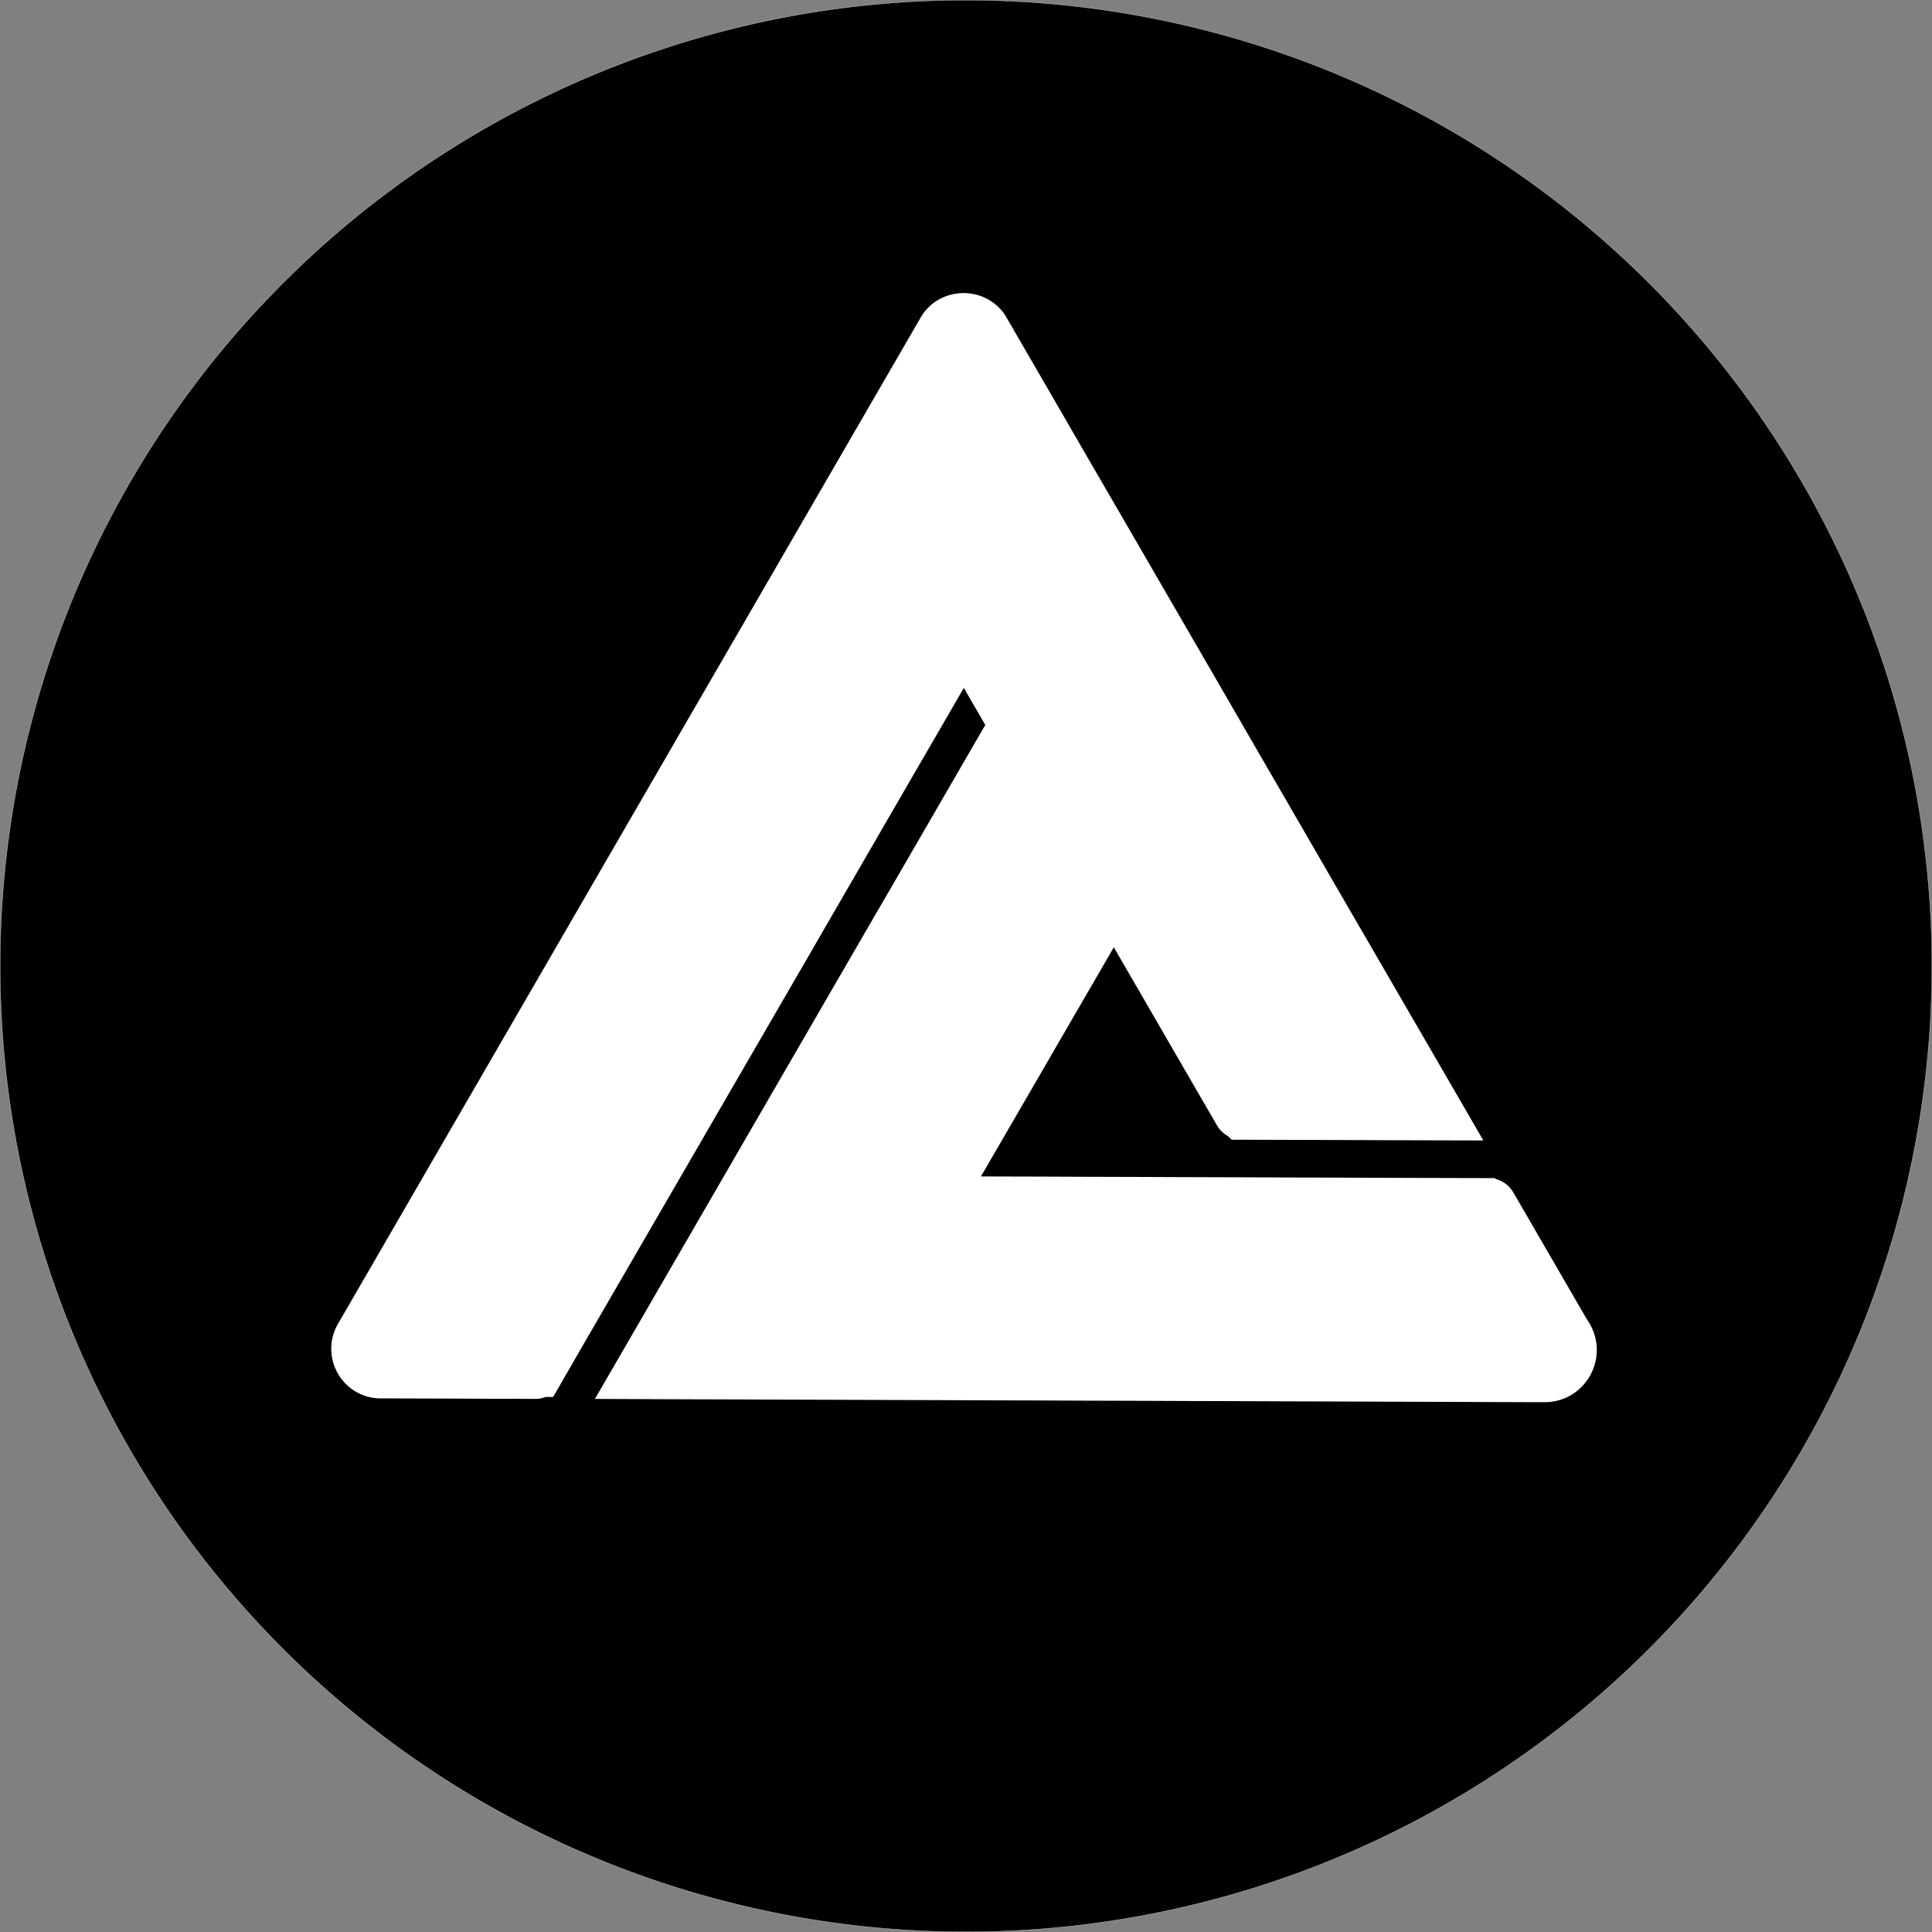 <svg id="Layer_1" data-name="Layer 1" xmlns="http://www.w3.org/2000/svg" viewBox="0 0 1950.25 1950.25"><rect x="0" y="0" width="1950.25" height="1950.25" fill="#808080" stroke="none"/><path d="M975.124.125h.002a974.999,974.999,0,0,1,974.999,974.999v.002a974.999,974.999,0,0,1-974.999,974.999H975.124A974.999,974.999,0,0,1,.125,975.126V975.124A974.999,974.999,0,0,1,975.124.125Z" stroke="#fff" stroke-miterlimit="10" stroke-width="0.25"/><path d="M1606.483,1370.231c10.658,18.429-2.61,41.639-23.781,41.569h-7.25l-46.112-.139-54.74-.208h0l-46.547-.139-54.378-.208h0l-46.91-.138-54.015-.208-47.272-.139-53.653-.208-47.635-.139-53.29-.208-47.997-.138-52.855-.208h0l-48.432-.139-52.493-.208-48.795-.138-52.13-.208-49.23-.138-51.768-.208,25.811-44.549,25.014-43.232,25.521-44.064,25.304-43.717h0l25.231-43.579,25.594-44.202,24.941-43.094,25.884-44.687,24.651-42.539,26.174-45.241,24.434-41.985,26.464-45.726L996.292,840.499l26.754-46.211,22.766-39.283a3.56,3.56,0,0,0,0-3.603l-26.101-45.103-20.011-34.503a3.981,3.981,0,0,0-6.815,0l-19.866,34.295h0l-27.261,47.112-23.636,40.738-26.971,46.558-23.854,41.223-26.681,46.073L820.471,969.572,794.08,1015.09h0l-24.506,42.262-26.101,45.033h0l-24.796,42.747-25.811,44.549L667.779,1232.983l-25.521,43.994-25.376,43.786-25.231,43.509h0l-24.361,42.262a4.059,4.059,0,0,1-3.408,1.94l-47.635-.139-50.97-.208-50.317-.138h-7.323c-19.213-.069-31.104-21.062-21.461-37.759l3.48-5.958,25.594-44.202,24.941-43.094,25.884-44.687,24.651-42.609L516.899,1144.51l24.361-42.054,26.464-45.726L591.795,1015.16l26.754-46.211L642.33,927.864,669.374,881.168l23.491-40.599,27.334-47.181,23.201-40.114,27.624-47.666,22.911-39.56,27.914-48.22,22.621-39.075,28.204-48.705,22.331-38.59,28.494-49.19,22.041-38.036,28.784-49.745h0c9.425-16.351,34.077-16.351,43.502,0l.072.139,28.711,49.606,22.331,38.521,28.204,48.775,22.839,39.352,27.769,47.874h0l23.274,40.184L1198.287,665.977h0l23.781,41.015,26.754,46.211,24.216,41.916,26.319,45.38,24.724,42.678,25.811,44.618,25.231,43.509,25.376,43.717,25.739,44.41,24.869,42.886,26.174,45.172-52.275-.138-49.012-.208-51.913-.139-47.127-.138a3.967,3.967,0,0,1-3.408-1.94l-24.724-42.609-25.231-43.579-25.304-43.717-25.739-44.41-21.461-36.997a3.981,3.981,0,0,0-6.815,0l-21.316,36.858-25.811,44.549-25.086,43.232-25.521,44.064-25.376,43.717-25.231,43.509h0L973.527,1228.272a3.732,3.732,0,0,0,3.408,5.543l44.735.139,49.592.139,51.695.208,49.23.138,52.13.208,48.795.139,52.493.208,48.432.138,52.855.208,48.07.138,50.97.138a3.878,3.878,0,0,1,3.408,1.94l22.766,39.283,27.189,46.904,23.419,40.392Z" transform="translate(-23.375 -21.375)" fill="#fff" stroke="#fff" stroke-miterlimit="10" stroke-width="50"/></svg>